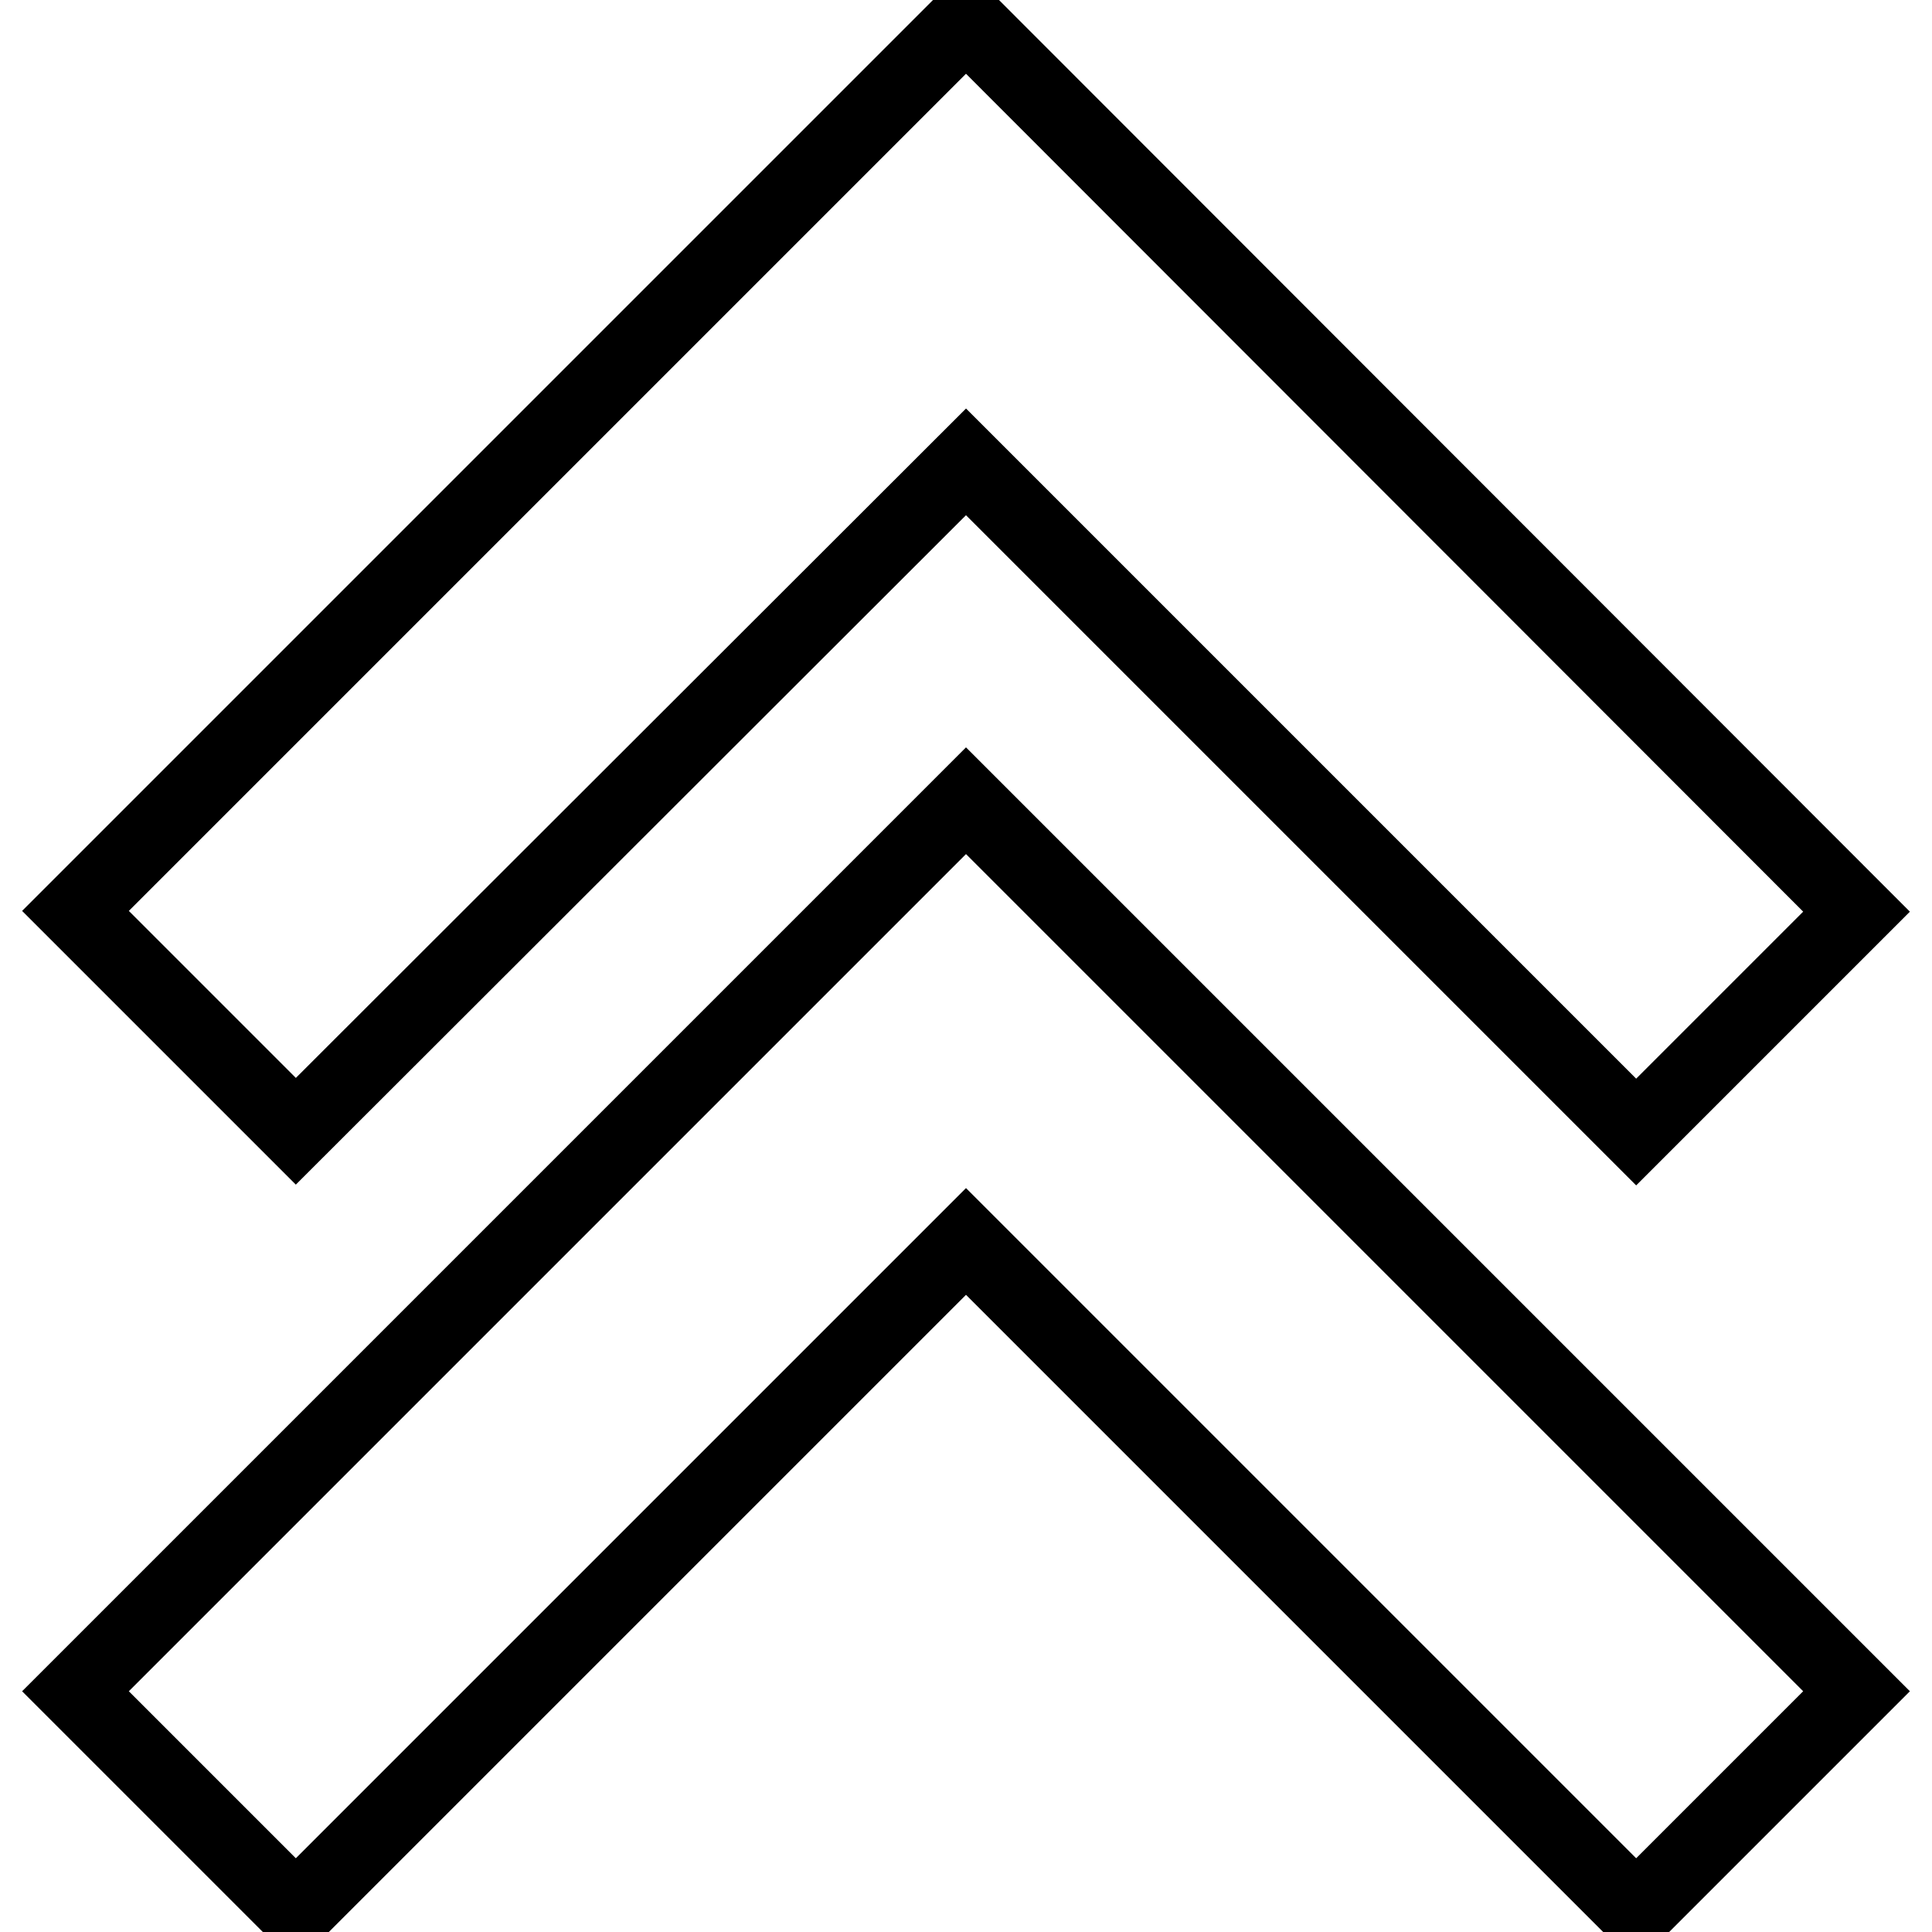 <?xml version="1.0" encoding="utf-8"?>
<!-- Svg Vector Icons : http://www.onlinewebfonts.com/icon -->
<!DOCTYPE svg PUBLIC "-//W3C//DTD SVG 1.1//EN" "http://www.w3.org/Graphics/SVG/1.1/DTD/svg11.dtd">
<svg version="1.1" xmlns="http://www.w3.org/2000/svg" xmlns:xlink="http://www.w3.org/1999/xlink" x="0px" y="0px" viewBox="0 0 256 256" enable-background="new 0 0 256 256" xml:space="preserve">
<g> <path stroke-width="10" fill-opacity="0" stroke="#000000"  d="M128,2.7l-118,118l29.2,29.2L128,61.2l88.8,88.8l29.2-29.2L128,2.7z"/> <path stroke-width="10" fill-opacity="0" stroke="#000000"  d="M10,224.1l29.2,29.2l88.8-88.8l88.8,88.8l29.2-29.2l-118-118L10,224.1z"/></g>
</svg>